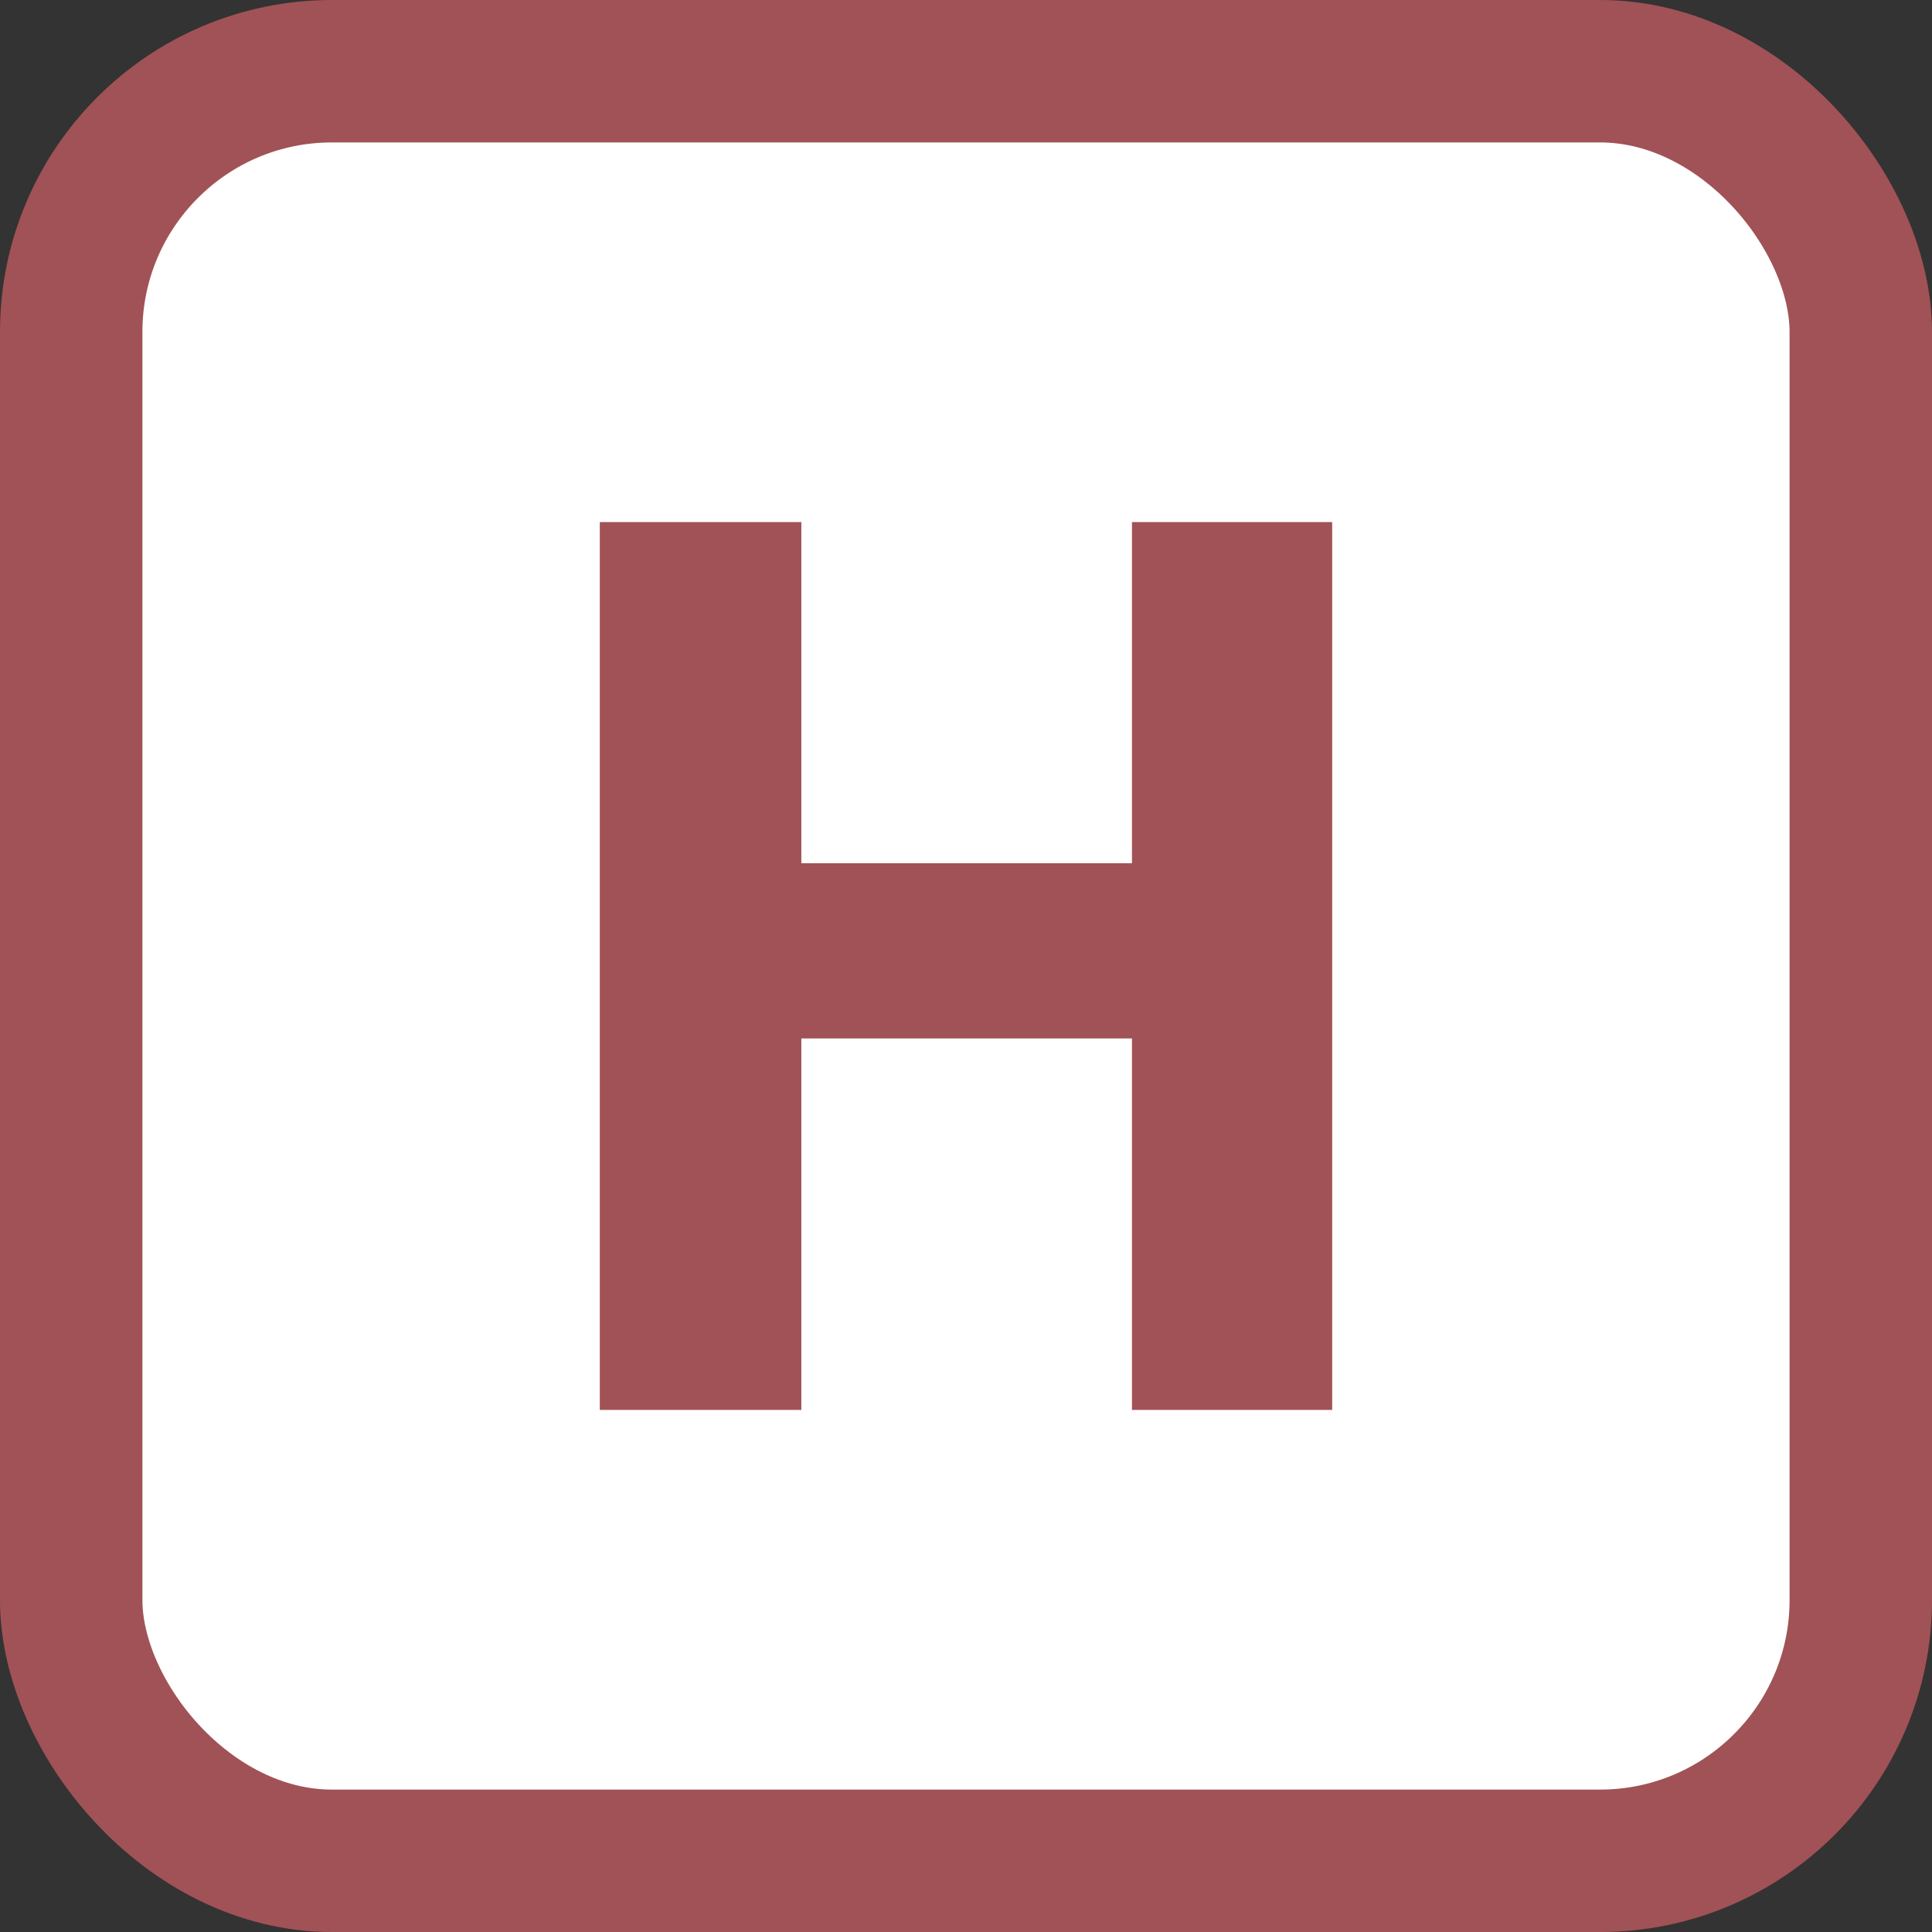 <?xml version="1.0" encoding="UTF-8" standalone="no"?>
<!-- Created with Inkscape (http://www.inkscape.org/) -->
<svg
   xmlns:dc="http://purl.org/dc/elements/1.1/"
   xmlns:cc="http://creativecommons.org/ns#"
   xmlns:rdf="http://www.w3.org/1999/02/22-rdf-syntax-ns#"
   xmlns:svg="http://www.w3.org/2000/svg"
   xmlns="http://www.w3.org/2000/svg"
   xmlns:sodipodi="http://sodipodi.sourceforge.net/DTD/sodipodi-0.dtd"
   xmlns:inkscape="http://www.inkscape.org/namespaces/inkscape"
   x="0px"
   y="0px"
   width="110px"
   height="110px"
   viewBox="0 0 110 110"
   enable-background="new 0 0 110 110"
   id="svg5455"
   sodipodi:version="0.32"
   inkscape:version="0.46"
   version="1.0"
   sodipodi:docname="Logo_Paris_Transilien_ligneH.svg"
   inkscape:output_extension="org.inkscape.output.svg.inkscape">
  <rect x="0" y="0" width="110" height="110" fill="#333333" stroke="none"/>
  <defs
     id="defs5457">
    <inkscape:perspective
       sodipodi:type="inkscape:persp3d"
       inkscape:vp_x="0 : 55.000004 : 1"
       inkscape:vp_y="0 : 1000 : 0"
       inkscape:vp_z="110 : 55.000004 : 1"
       inkscape:persp3d-origin="55 : 36.666669 : 1"
       id="perspective2393" />
  </defs>
  <sodipodi:namedview
     id="base"
     pagecolor="#ffffff"
     bordercolor="#666666"
     borderopacity="1.0"
     inkscape:pageopacity="0.0"
     inkscape:pageshadow="2"
     inkscape:zoom="2.8"
     inkscape:cx="-4.7500017"
     inkscape:cy="51.072213"
     inkscape:document-units="px"
     inkscape:current-layer="layer1"
     showgrid="false"
     inkscape:window-width="1260"
     inkscape:window-height="750"
     inkscape:window-x="652"
     inkscape:window-y="0" />
  <g
     inkscape:label="Calque 1"
     inkscape:groupmode="layer"
     id="layer1"
     transform="translate(-483.933,-356.693)">
    <rect
       style="fill:#ffffff;fill-opacity:1;fill-rule:nonzero;stroke:#a15256;stroke-width:8.109;stroke-linejoin:miter;stroke-miterlimit:4;stroke-dasharray:none;stroke-dashoffset:0;stroke-opacity:1"
       id="rect5674"
       width="101.891"
       height="101.891"
       x="487.987"
       y="360.748"
       ry="14.847" />
    <path
       id="text2624"
       d="M 518.083,386.418 L 518.083,436.968 L 529.558,436.968 L 529.558,415.818 L 548.382,415.818 L 548.382,436.968 L 559.782,436.968 L 559.782,386.418 L 548.382,386.418 L 548.382,405.843 L 529.558,405.843 L 529.558,386.418 L 518.083,386.418 z"
       style="font-size:75px;font-style:normal;font-variant:normal;font-weight:bold;font-stretch:normal;text-align:start;line-height:125%;writing-mode:lr-tb;text-anchor:start;fill:#a15256;fill-opacity:1;stroke:none;stroke-width:1px;stroke-linecap:butt;stroke-linejoin:miter;stroke-opacity:1;font-family:Myriad Pro;-inkscape-font-specification:Myriad Pro Bold" />
  </g>
</svg>
